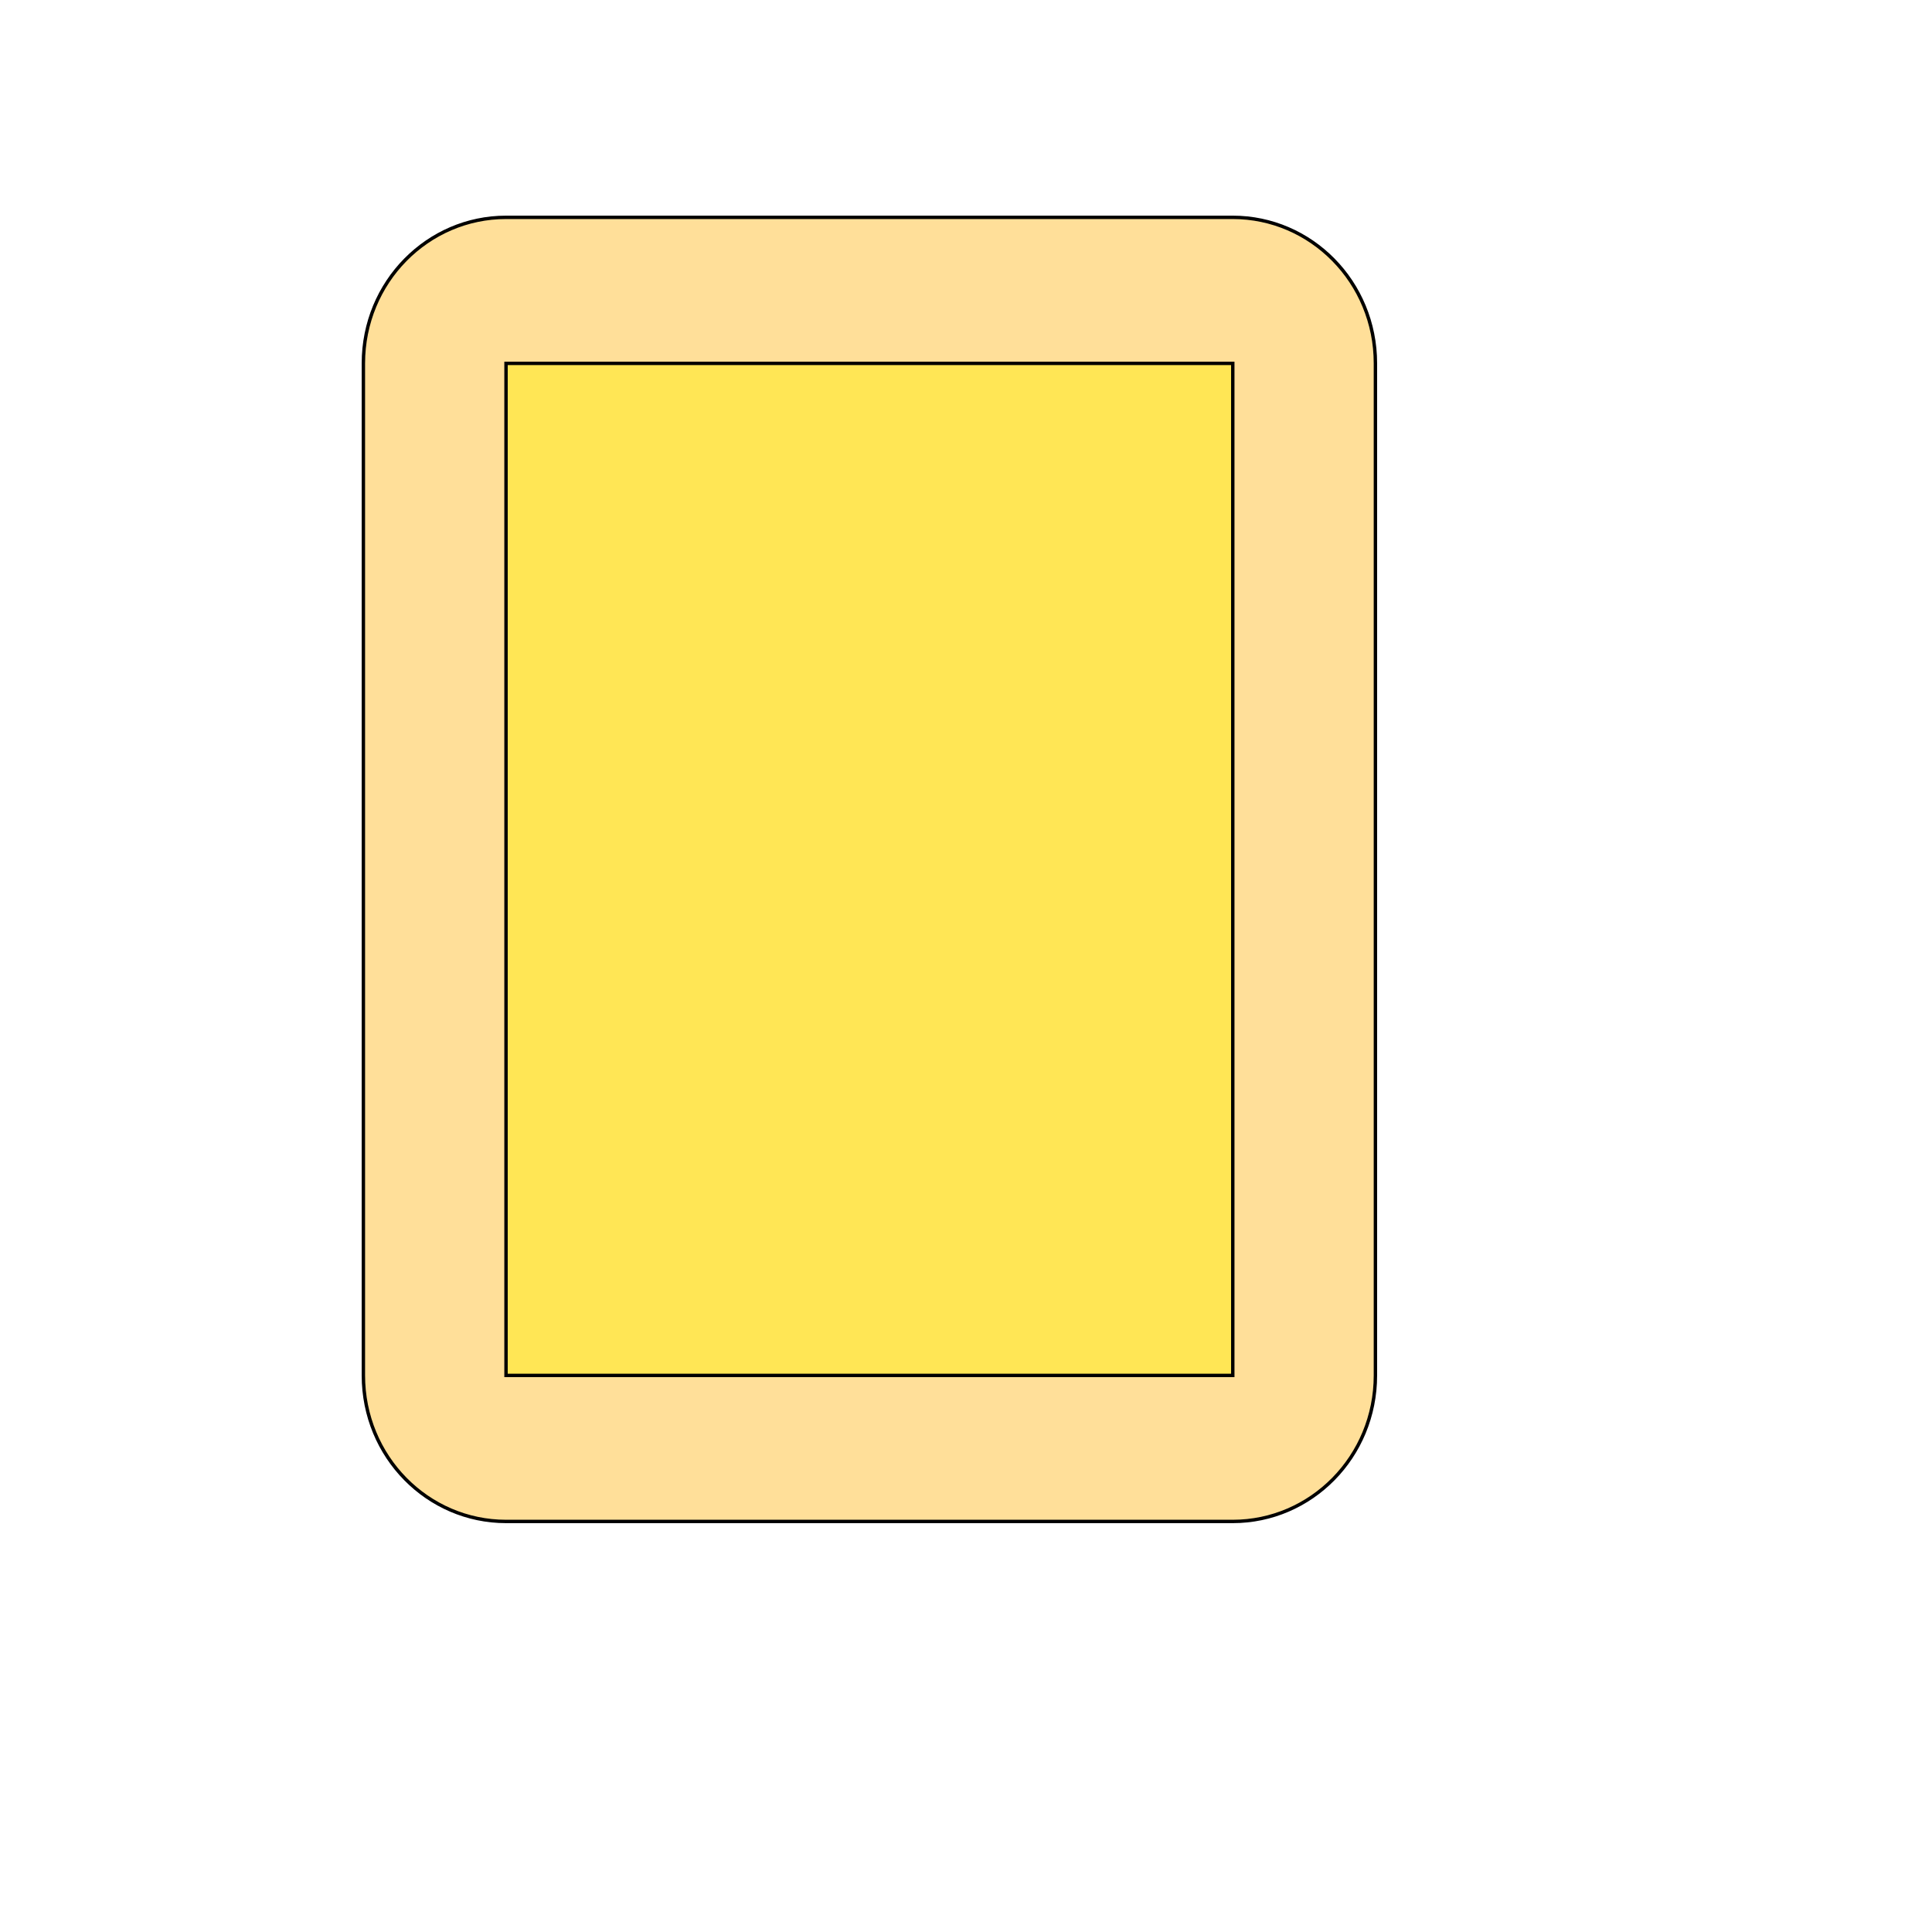 <svg id="th_wav_crop-portrait" width="100%" height="100%" xmlns="http://www.w3.org/2000/svg" version="1.1" xmlns:xlink="http://www.w3.org/1999/xlink" xmlns:svgjs="http://svgjs.com/svgjs" preserveAspectRatio="xMidYMin slice" data-uid="wav_crop-portrait" data-keyword="wav_crop-portrait" viewBox="0 0 512 512" transform="matrix(0.9,0,0,0.9,0,0)" data-colors="[&quot;#83bf4f&quot;,&quot;#ffdf99&quot;,&quot;#ffe655&quot;]"><defs id="SvgjsDefs15439" fill="#83bf4f"></defs><path id="th_wav_crop-portrait_0" d="M363 64L149 64C126 64 107 83 107 107L107 405C107 429 126 448 149 448L363 448C386 448 405 429 405 405L405 107C405 83 386 64 363 64Z " fill-rule="evenodd" fill="#ffdf99" stroke-width="1" stroke="#000000"></path><path id="th_wav_crop-portrait_1" d="M363 405L149 405L149 107L363 107Z " fill-rule="evenodd" fill="#ffe655" stroke-width="1" stroke="#000000"></path></svg>